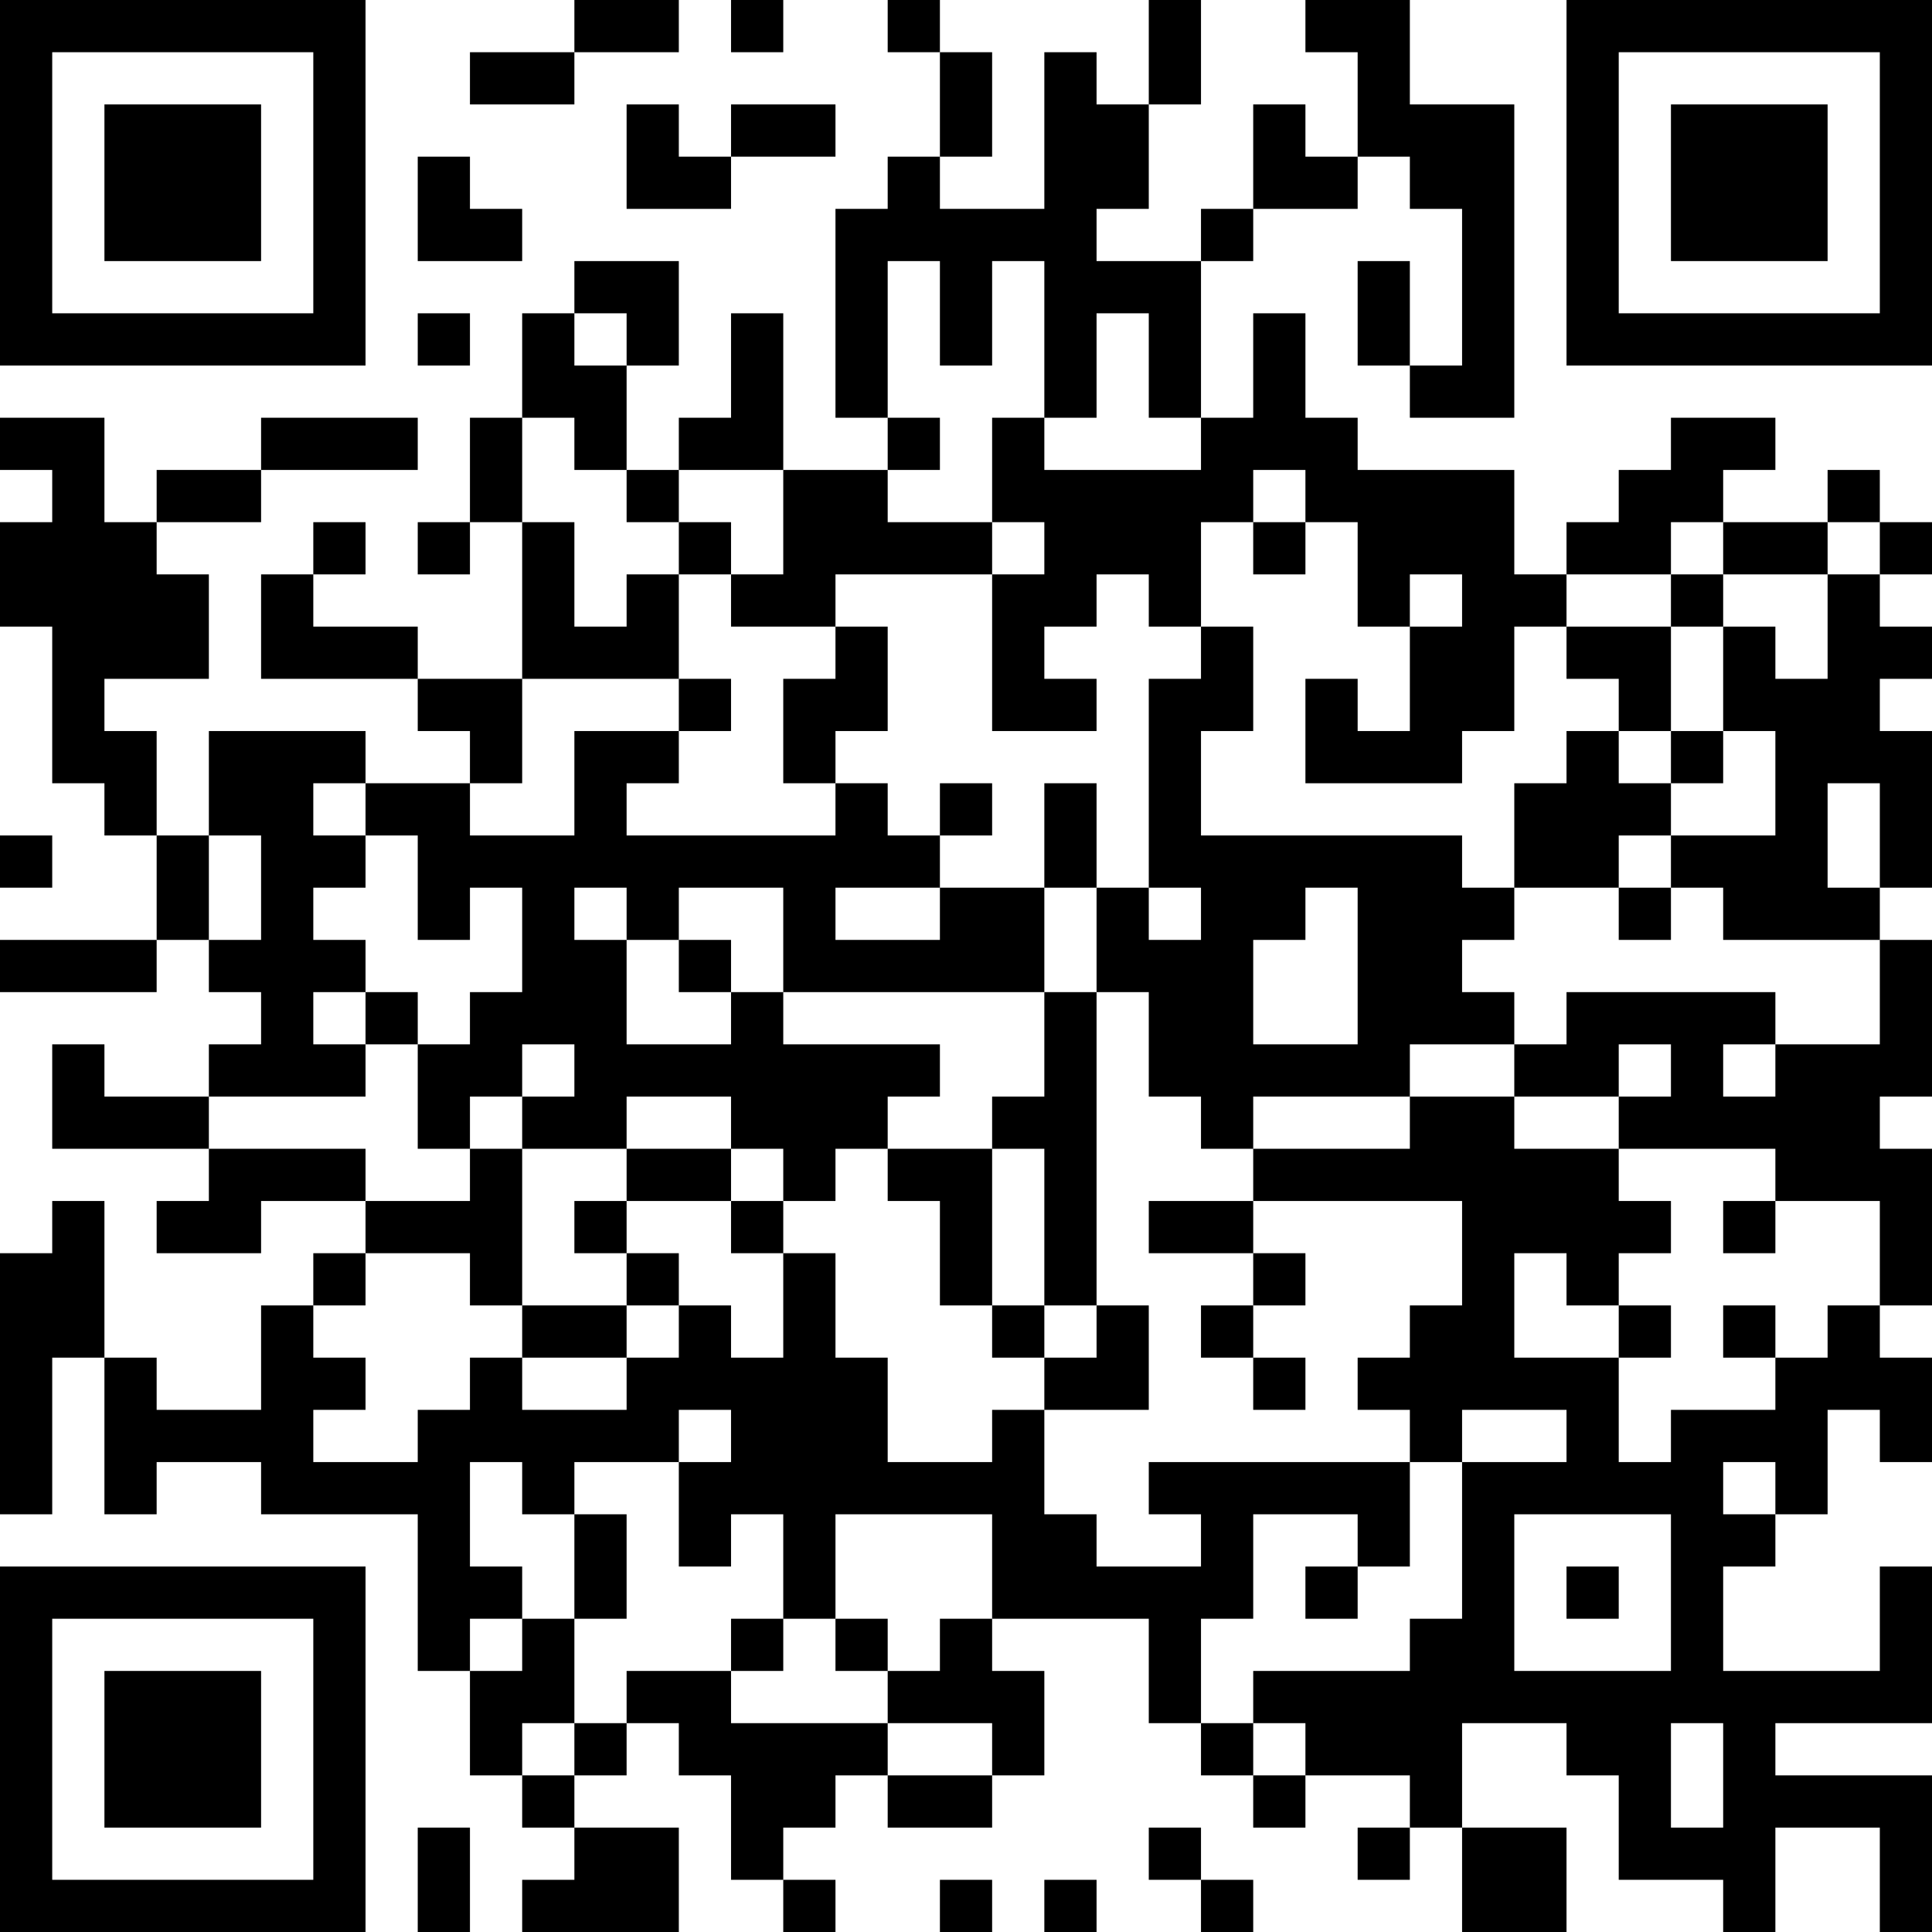 <?xml version="1.0" encoding="UTF-8"?>
<svg xmlns="http://www.w3.org/2000/svg" version="1.1" width="400" height="400" viewBox="0 0 400 400"><rect x="0" y="0" width="400" height="400" fill="#ffffff"/><g transform="scale(10.811)"><g transform="translate(0,0)"><path fill-rule="evenodd" d="M11 0L11 1L9 1L9 2L11 2L11 1L13 1L13 0ZM14 0L14 1L15 1L15 0ZM17 0L17 1L18 1L18 3L17 3L17 4L16 4L16 8L17 8L17 9L15 9L15 6L14 6L14 8L13 8L13 9L12 9L12 7L13 7L13 5L11 5L11 6L10 6L10 8L9 8L9 10L8 10L8 11L9 11L9 10L10 10L10 13L8 13L8 12L6 12L6 11L7 11L7 10L6 10L6 11L5 11L5 13L8 13L8 14L9 14L9 15L7 15L7 14L4 14L4 16L3 16L3 14L2 14L2 13L4 13L4 11L3 11L3 10L5 10L5 9L8 9L8 8L5 8L5 9L3 9L3 10L2 10L2 8L0 8L0 9L1 9L1 10L0 10L0 12L1 12L1 15L2 15L2 16L3 16L3 18L0 18L0 19L3 19L3 18L4 18L4 19L5 19L5 20L4 20L4 21L2 21L2 20L1 20L1 22L4 22L4 23L3 23L3 24L5 24L5 23L7 23L7 24L6 24L6 25L5 25L5 27L3 27L3 26L2 26L2 23L1 23L1 24L0 24L0 29L1 29L1 26L2 26L2 29L3 29L3 28L5 28L5 29L8 29L8 32L9 32L9 34L10 34L10 35L11 35L11 36L10 36L10 37L13 37L13 35L11 35L11 34L12 34L12 33L13 33L13 34L14 34L14 36L15 36L15 37L16 37L16 36L15 36L15 35L16 35L16 34L17 34L17 35L19 35L19 34L20 34L20 32L19 32L19 31L22 31L22 33L23 33L23 34L24 34L24 35L25 35L25 34L27 34L27 35L26 35L26 36L27 36L27 35L28 35L28 37L30 37L30 35L28 35L28 33L30 33L30 34L31 34L31 36L33 36L33 37L34 37L34 35L36 35L36 37L37 37L37 34L34 34L34 33L37 33L37 30L36 30L36 32L33 32L33 30L34 30L34 29L35 29L35 27L36 27L36 28L37 28L37 26L36 26L36 25L37 25L37 22L36 22L36 21L37 21L37 18L36 18L36 17L37 17L37 14L36 14L36 13L37 13L37 12L36 12L36 11L37 11L37 10L36 10L36 9L35 9L35 10L33 10L33 9L34 9L34 8L32 8L32 9L31 9L31 10L30 10L30 11L29 11L29 9L26 9L26 8L25 8L25 6L24 6L24 8L23 8L23 5L24 5L24 4L26 4L26 3L27 3L27 4L28 4L28 7L27 7L27 5L26 5L26 7L27 7L27 8L29 8L29 2L27 2L27 0L25 0L25 1L26 1L26 3L25 3L25 2L24 2L24 4L23 4L23 5L21 5L21 4L22 4L22 2L23 2L23 0L22 0L22 2L21 2L21 1L20 1L20 4L18 4L18 3L19 3L19 1L18 1L18 0ZM12 2L12 4L14 4L14 3L16 3L16 2L14 2L14 3L13 3L13 2ZM8 3L8 5L10 5L10 4L9 4L9 3ZM17 5L17 8L18 8L18 9L17 9L17 10L19 10L19 11L16 11L16 12L14 12L14 11L15 11L15 9L13 9L13 10L12 10L12 9L11 9L11 8L10 8L10 10L11 10L11 12L12 12L12 11L13 11L13 13L10 13L10 15L9 15L9 16L11 16L11 14L13 14L13 15L12 15L12 16L16 16L16 15L17 15L17 16L18 16L18 17L16 17L16 18L18 18L18 17L20 17L20 19L15 19L15 17L13 17L13 18L12 18L12 17L11 17L11 18L12 18L12 20L14 20L14 19L15 19L15 20L18 20L18 21L17 21L17 22L16 22L16 23L15 23L15 22L14 22L14 21L12 21L12 22L10 22L10 21L11 21L11 20L10 20L10 21L9 21L9 22L8 22L8 20L9 20L9 19L10 19L10 17L9 17L9 18L8 18L8 16L7 16L7 15L6 15L6 16L7 16L7 17L6 17L6 18L7 18L7 19L6 19L6 20L7 20L7 21L4 21L4 22L7 22L7 23L9 23L9 22L10 22L10 25L9 25L9 24L7 24L7 25L6 25L6 26L7 26L7 27L6 27L6 28L8 28L8 27L9 27L9 26L10 26L10 27L12 27L12 26L13 26L13 25L14 25L14 26L15 26L15 24L16 24L16 26L17 26L17 28L19 28L19 27L20 27L20 29L21 29L21 30L23 30L23 29L22 29L22 28L27 28L27 30L26 30L26 29L24 29L24 31L23 31L23 33L24 33L24 34L25 34L25 33L24 33L24 32L27 32L27 31L28 31L28 28L30 28L30 27L28 27L28 28L27 28L27 27L26 27L26 26L27 26L27 25L28 25L28 23L24 23L24 22L27 22L27 21L29 21L29 22L31 22L31 23L32 23L32 24L31 24L31 25L30 25L30 24L29 24L29 26L31 26L31 28L32 28L32 27L34 27L34 26L35 26L35 25L36 25L36 23L34 23L34 22L31 22L31 21L32 21L32 20L31 20L31 21L29 21L29 20L30 20L30 19L34 19L34 20L33 20L33 21L34 21L34 20L36 20L36 18L33 18L33 17L32 17L32 16L34 16L34 14L33 14L33 12L34 12L34 13L35 13L35 11L36 11L36 10L35 10L35 11L33 11L33 10L32 10L32 11L30 11L30 12L29 12L29 14L28 14L28 15L25 15L25 13L26 13L26 14L27 14L27 12L28 12L28 11L27 11L27 12L26 12L26 10L25 10L25 9L24 9L24 10L23 10L23 12L22 12L22 11L21 11L21 12L20 12L20 13L21 13L21 14L19 14L19 11L20 11L20 10L19 10L19 8L20 8L20 9L23 9L23 8L22 8L22 6L21 6L21 8L20 8L20 5L19 5L19 7L18 7L18 5ZM8 6L8 7L9 7L9 6ZM11 6L11 7L12 7L12 6ZM13 10L13 11L14 11L14 10ZM24 10L24 11L25 11L25 10ZM32 11L32 12L30 12L30 13L31 13L31 14L30 14L30 15L29 15L29 17L28 17L28 16L23 16L23 14L24 14L24 12L23 12L23 13L22 13L22 17L21 17L21 15L20 15L20 17L21 17L21 19L20 19L20 21L19 21L19 22L17 22L17 23L18 23L18 25L19 25L19 26L20 26L20 27L22 27L22 25L21 25L21 19L22 19L22 21L23 21L23 22L24 22L24 21L27 21L27 20L29 20L29 19L28 19L28 18L29 18L29 17L31 17L31 18L32 18L32 17L31 17L31 16L32 16L32 15L33 15L33 14L32 14L32 12L33 12L33 11ZM16 12L16 13L15 13L15 15L16 15L16 14L17 14L17 12ZM13 13L13 14L14 14L14 13ZM31 14L31 15L32 15L32 14ZM18 15L18 16L19 16L19 15ZM35 15L35 17L36 17L36 15ZM0 16L0 17L1 17L1 16ZM4 16L4 18L5 18L5 16ZM22 17L22 18L23 18L23 17ZM25 17L25 18L24 18L24 20L26 20L26 17ZM13 18L13 19L14 19L14 18ZM7 19L7 20L8 20L8 19ZM12 22L12 23L11 23L11 24L12 24L12 25L10 25L10 26L12 26L12 25L13 25L13 24L12 24L12 23L14 23L14 24L15 24L15 23L14 23L14 22ZM19 22L19 25L20 25L20 26L21 26L21 25L20 25L20 22ZM22 23L22 24L24 24L24 25L23 25L23 26L24 26L24 27L25 27L25 26L24 26L24 25L25 25L25 24L24 24L24 23ZM33 23L33 24L34 24L34 23ZM31 25L31 26L32 26L32 25ZM33 25L33 26L34 26L34 25ZM13 27L13 28L11 28L11 29L10 29L10 28L9 28L9 30L10 30L10 31L9 31L9 32L10 32L10 31L11 31L11 33L10 33L10 34L11 34L11 33L12 33L12 32L14 32L14 33L17 33L17 34L19 34L19 33L17 33L17 32L18 32L18 31L19 31L19 29L16 29L16 31L15 31L15 29L14 29L14 30L13 30L13 28L14 28L14 27ZM33 28L33 29L34 29L34 28ZM11 29L11 31L12 31L12 29ZM29 29L29 32L32 32L32 29ZM25 30L25 31L26 31L26 30ZM30 30L30 31L31 31L31 30ZM14 31L14 32L15 32L15 31ZM16 31L16 32L17 32L17 31ZM32 33L32 35L33 35L33 33ZM8 35L8 37L9 37L9 35ZM22 35L22 36L23 36L23 37L24 37L24 36L23 36L23 35ZM18 36L18 37L19 37L19 36ZM20 36L20 37L21 37L21 36ZM0 0L0 7L7 7L7 0ZM1 1L1 6L6 6L6 1ZM2 2L2 5L5 5L5 2ZM30 0L30 7L37 7L37 0ZM31 1L31 6L36 6L36 1ZM32 2L32 5L35 5L35 2ZM0 30L0 37L7 37L7 30ZM1 31L1 36L6 36L6 31ZM2 32L2 35L5 35L5 32Z" fill="#000000"/></g></g></svg>
